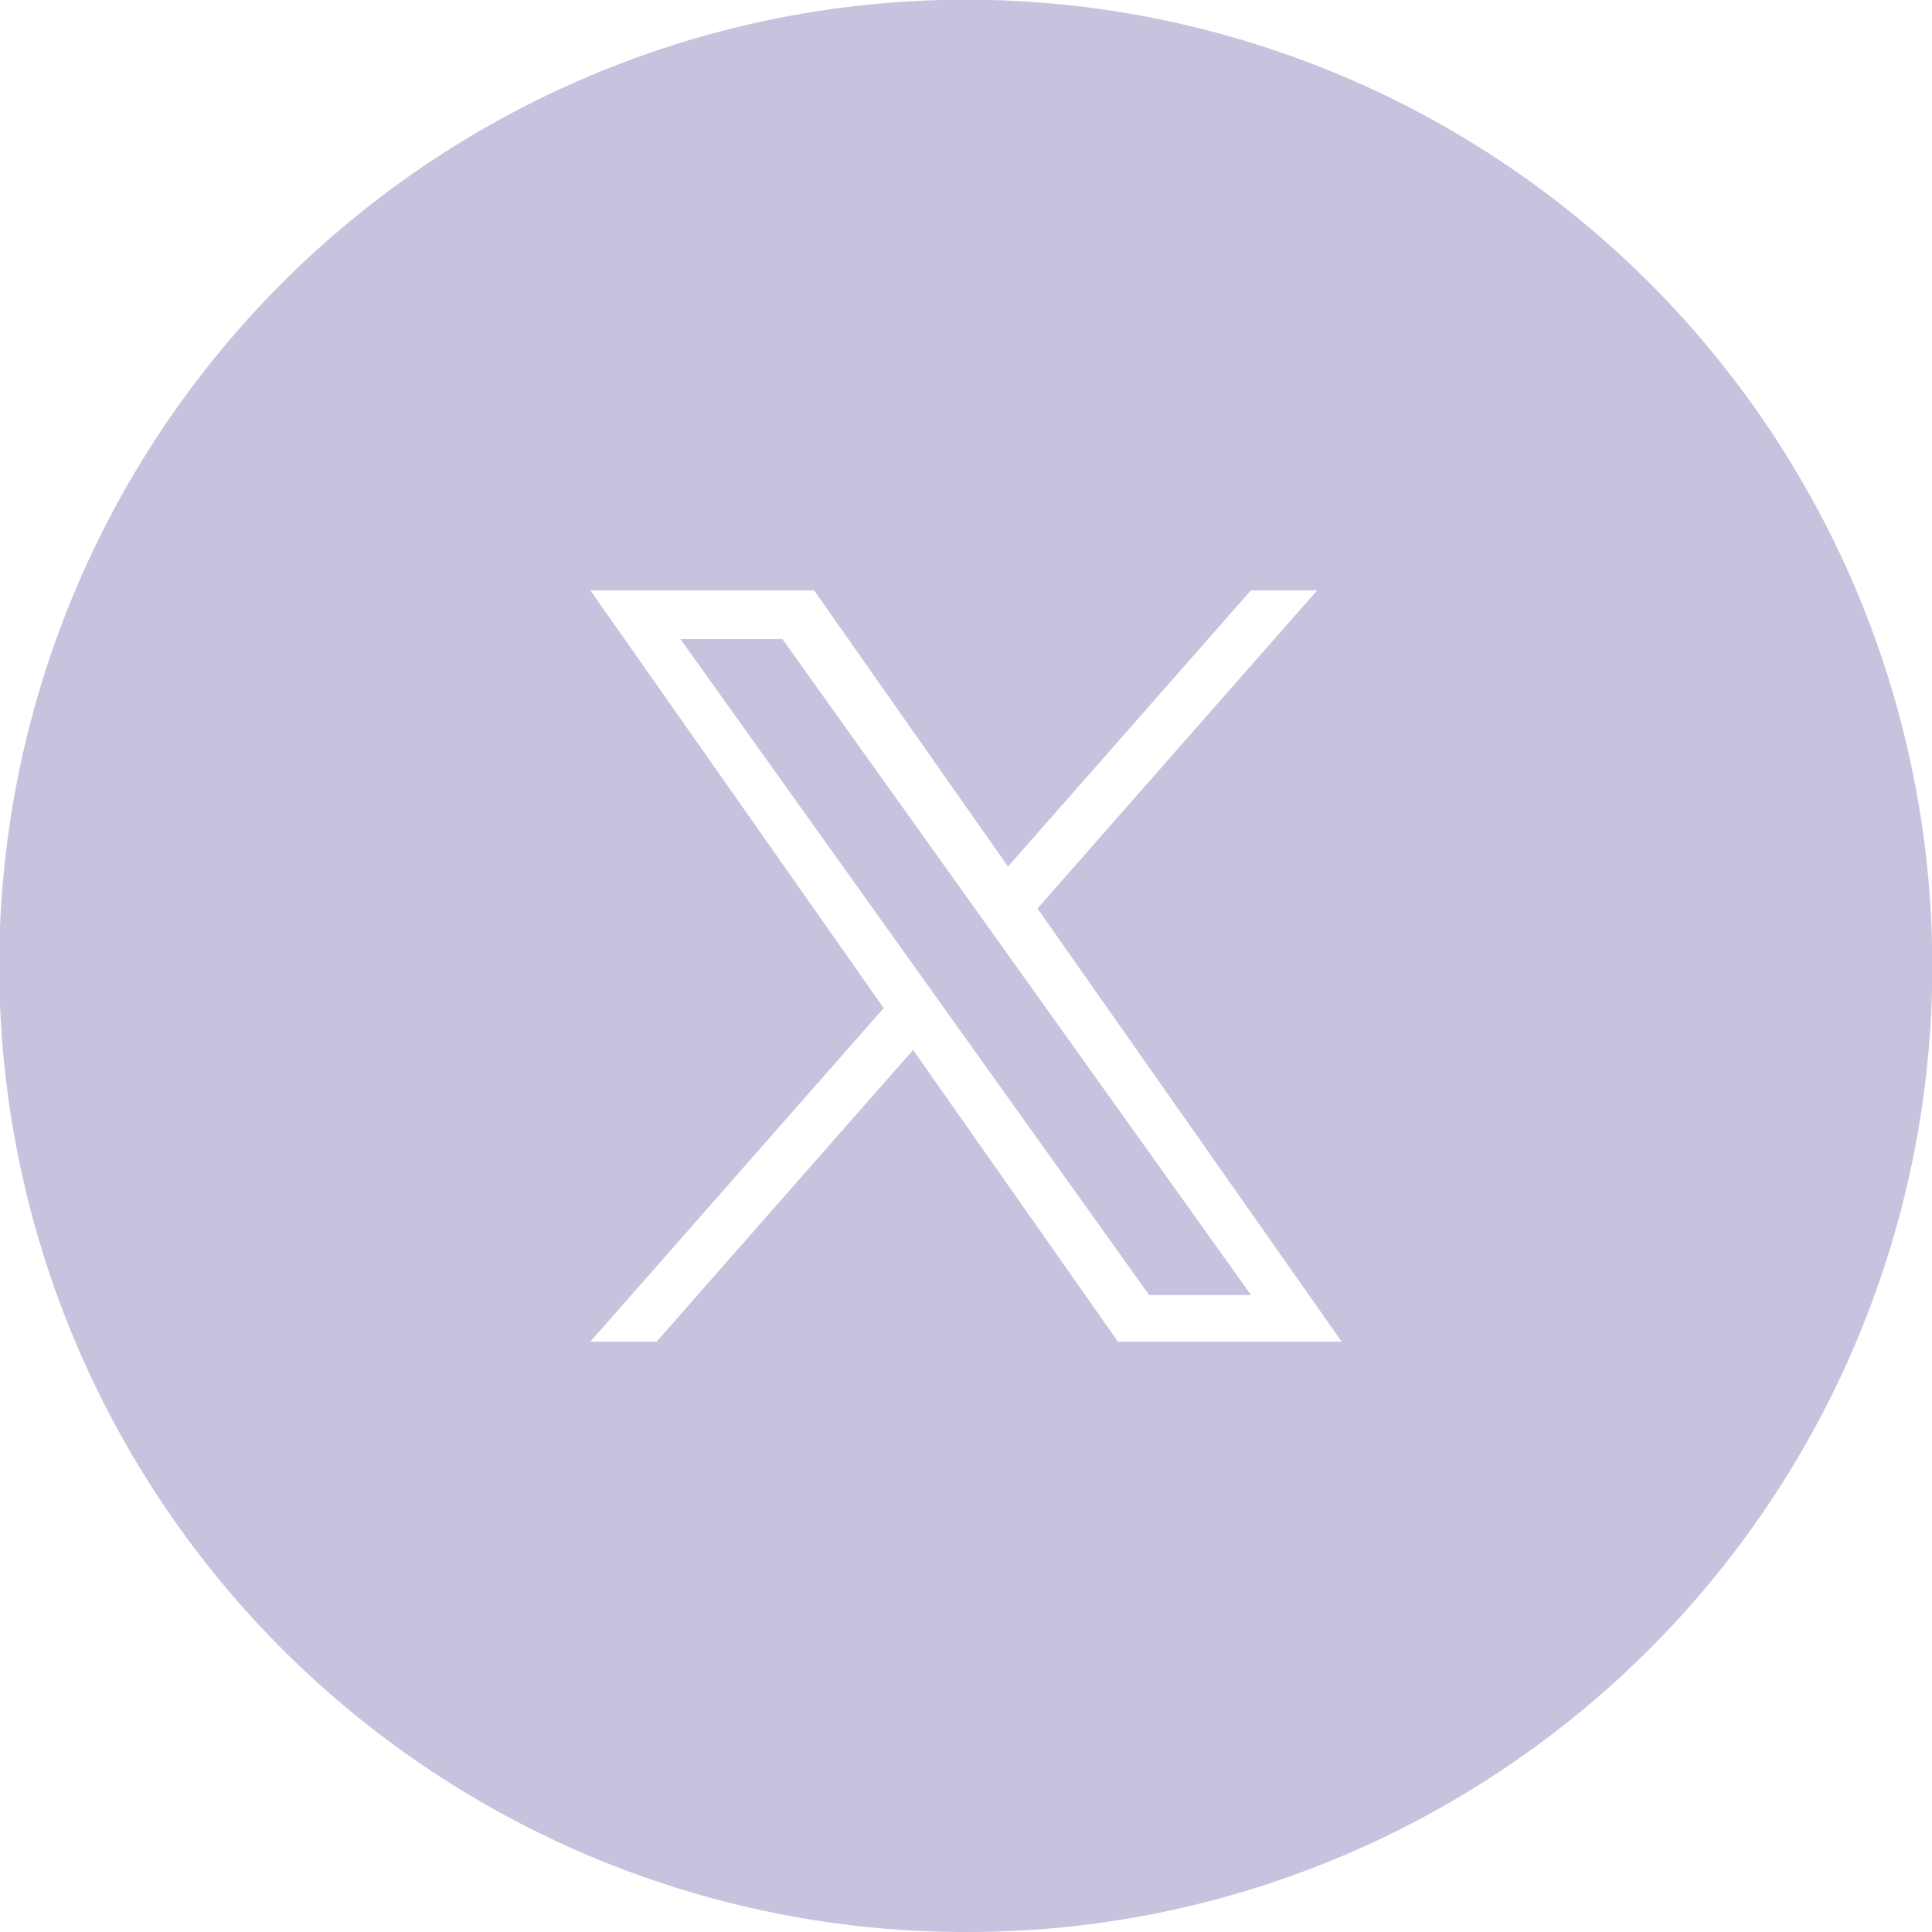 <svg xmlns="http://www.w3.org/2000/svg" width="36" height="36" viewBox="0 0 36 36">
  <path id="Subtraction_5" data-name="Subtraction 5" d="M18,36A18,18,0,0,1,10.993,1.414,18,18,0,0,1,25.007,34.586,17.888,17.888,0,0,1,18,36Zm-.986-16.436h0L20.831,25H25l-5.668-8.072L24.544,11H23.309l-4.526,5.147L15.169,11H11l5.466,7.784L11,25h1.235l4.778-5.435Zm6.3,4.568h-1.9L17.64,18.852l-.553-.775L12.68,11.91h1.9l3.556,4.977.554.775,4.621,6.469Z" fill="#c5c3dd"/>
</svg>
